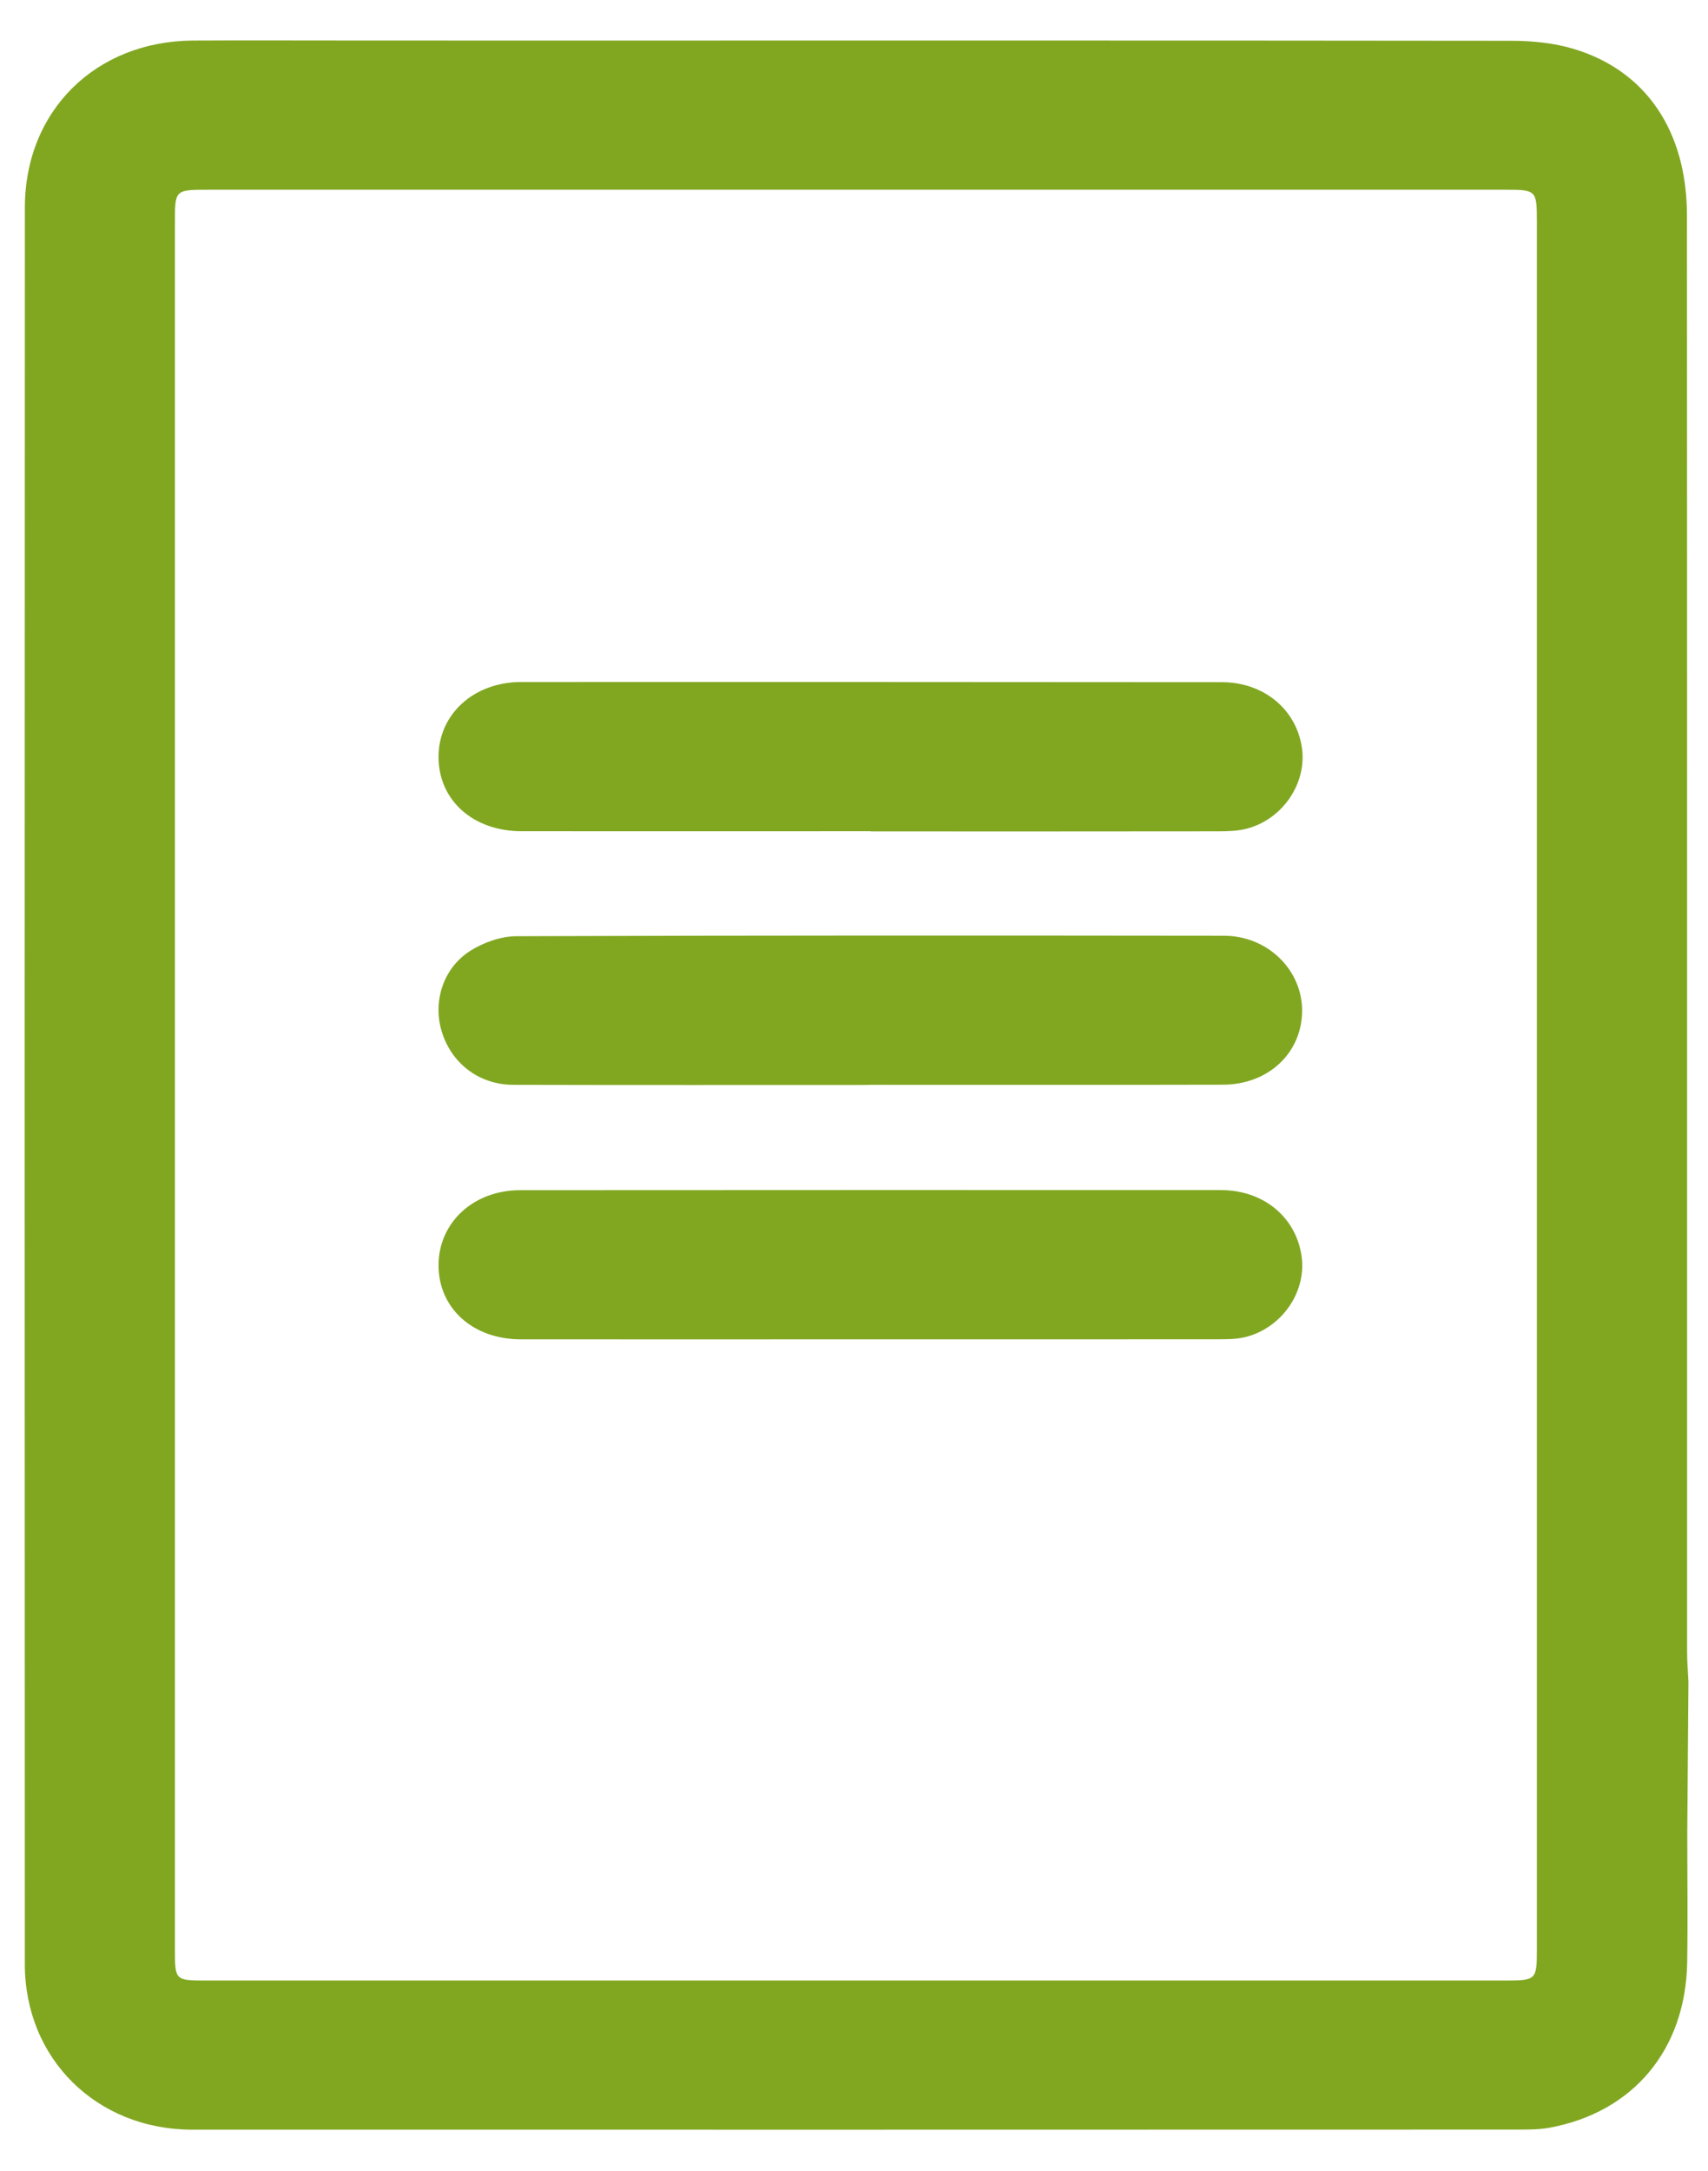 <svg width="37" height="47" viewBox="0 0 37 47" fill="none" xmlns="http://www.w3.org/2000/svg">
<g id="Grupo 1247">
<path id="Op component 1" d="M3.789 23.511C3.789 29.743 3.789 35.974 3.789 42.204C3.789 42.876 3.795 42.881 4.46 42.881C13.843 42.881 23.227 42.881 32.611 42.881C33.274 42.881 33.293 42.866 33.293 42.215C33.293 29.739 33.293 17.263 33.293 4.785C33.293 4.124 33.277 4.108 32.622 4.108C23.254 4.108 13.886 4.108 4.518 4.108C3.789 4.108 3.789 4.108 3.789 4.821C3.789 11.05 3.789 17.281 3.789 23.511ZM36.551 39.652C36.551 40.647 36.564 41.568 36.549 42.49C36.516 44.377 35.381 45.734 33.566 46.068C33.355 46.106 33.135 46.108 32.919 46.108C23.334 46.111 13.748 46.111 4.162 46.11C2.097 46.108 0.539 44.58 0.538 42.527C0.533 29.849 0.533 17.172 0.539 4.493C0.54 2.397 2.071 0.893 4.178 0.878C5.305 0.872 6.432 0.877 7.627 0.877L10.93 0.878C11.124 0.878 11.307 0.878 11.491 0.878C18.581 0.877 25.671 0.875 32.761 0.883C33.204 0.884 33.664 0.932 34.085 1.057C35.654 1.525 36.543 2.837 36.544 4.665C36.549 15.031 36.546 25.398 36.547 35.766C36.547 35.973 36.565 36.18 36.576 36.41L36.551 39.652Z" fill="#81A721"/>
<path id="Op component 2" d="M18.861 17.997C16.339 17.997 13.818 18 11.297 17.997C10.257 17.996 9.513 17.338 9.5 16.413C9.487 15.477 10.251 14.767 11.292 14.766C16.35 14.765 21.408 14.765 26.466 14.77C27.373 14.77 28.078 15.354 28.202 16.183C28.316 16.946 27.8 17.727 27.02 17.939C26.816 17.994 26.593 17.999 26.378 17.999C23.872 18.003 21.366 18.001 18.861 18.001V17.997Z" fill="#81A721"/>
<path id="Op component 3" d="M18.828 23.491C16.258 23.491 13.688 23.495 11.119 23.488C10.391 23.485 9.801 23.042 9.58 22.368C9.364 21.711 9.589 20.96 10.195 20.582C10.482 20.402 10.855 20.271 11.189 20.27C16.297 20.252 21.406 20.254 26.514 20.26C27.474 20.261 28.227 21.018 28.207 21.917C28.186 22.816 27.462 23.484 26.491 23.485C23.936 23.491 21.382 23.488 18.828 23.488V23.491Z" fill="#81A721"/>
<path id="Op component 4" d="M18.85 28.998C16.327 28.998 13.804 29.001 11.28 28.998C10.243 28.997 9.501 28.325 9.5 27.397C9.499 26.475 10.252 25.77 11.266 25.769C16.328 25.766 21.39 25.765 26.451 25.767C27.384 25.767 28.092 26.371 28.199 27.224C28.295 27.991 27.756 28.76 26.971 28.951C26.779 28.997 26.573 28.996 26.373 28.997C23.865 28.999 21.357 28.998 18.85 28.998Z" fill="#81A721"/>
</g>
</svg>
